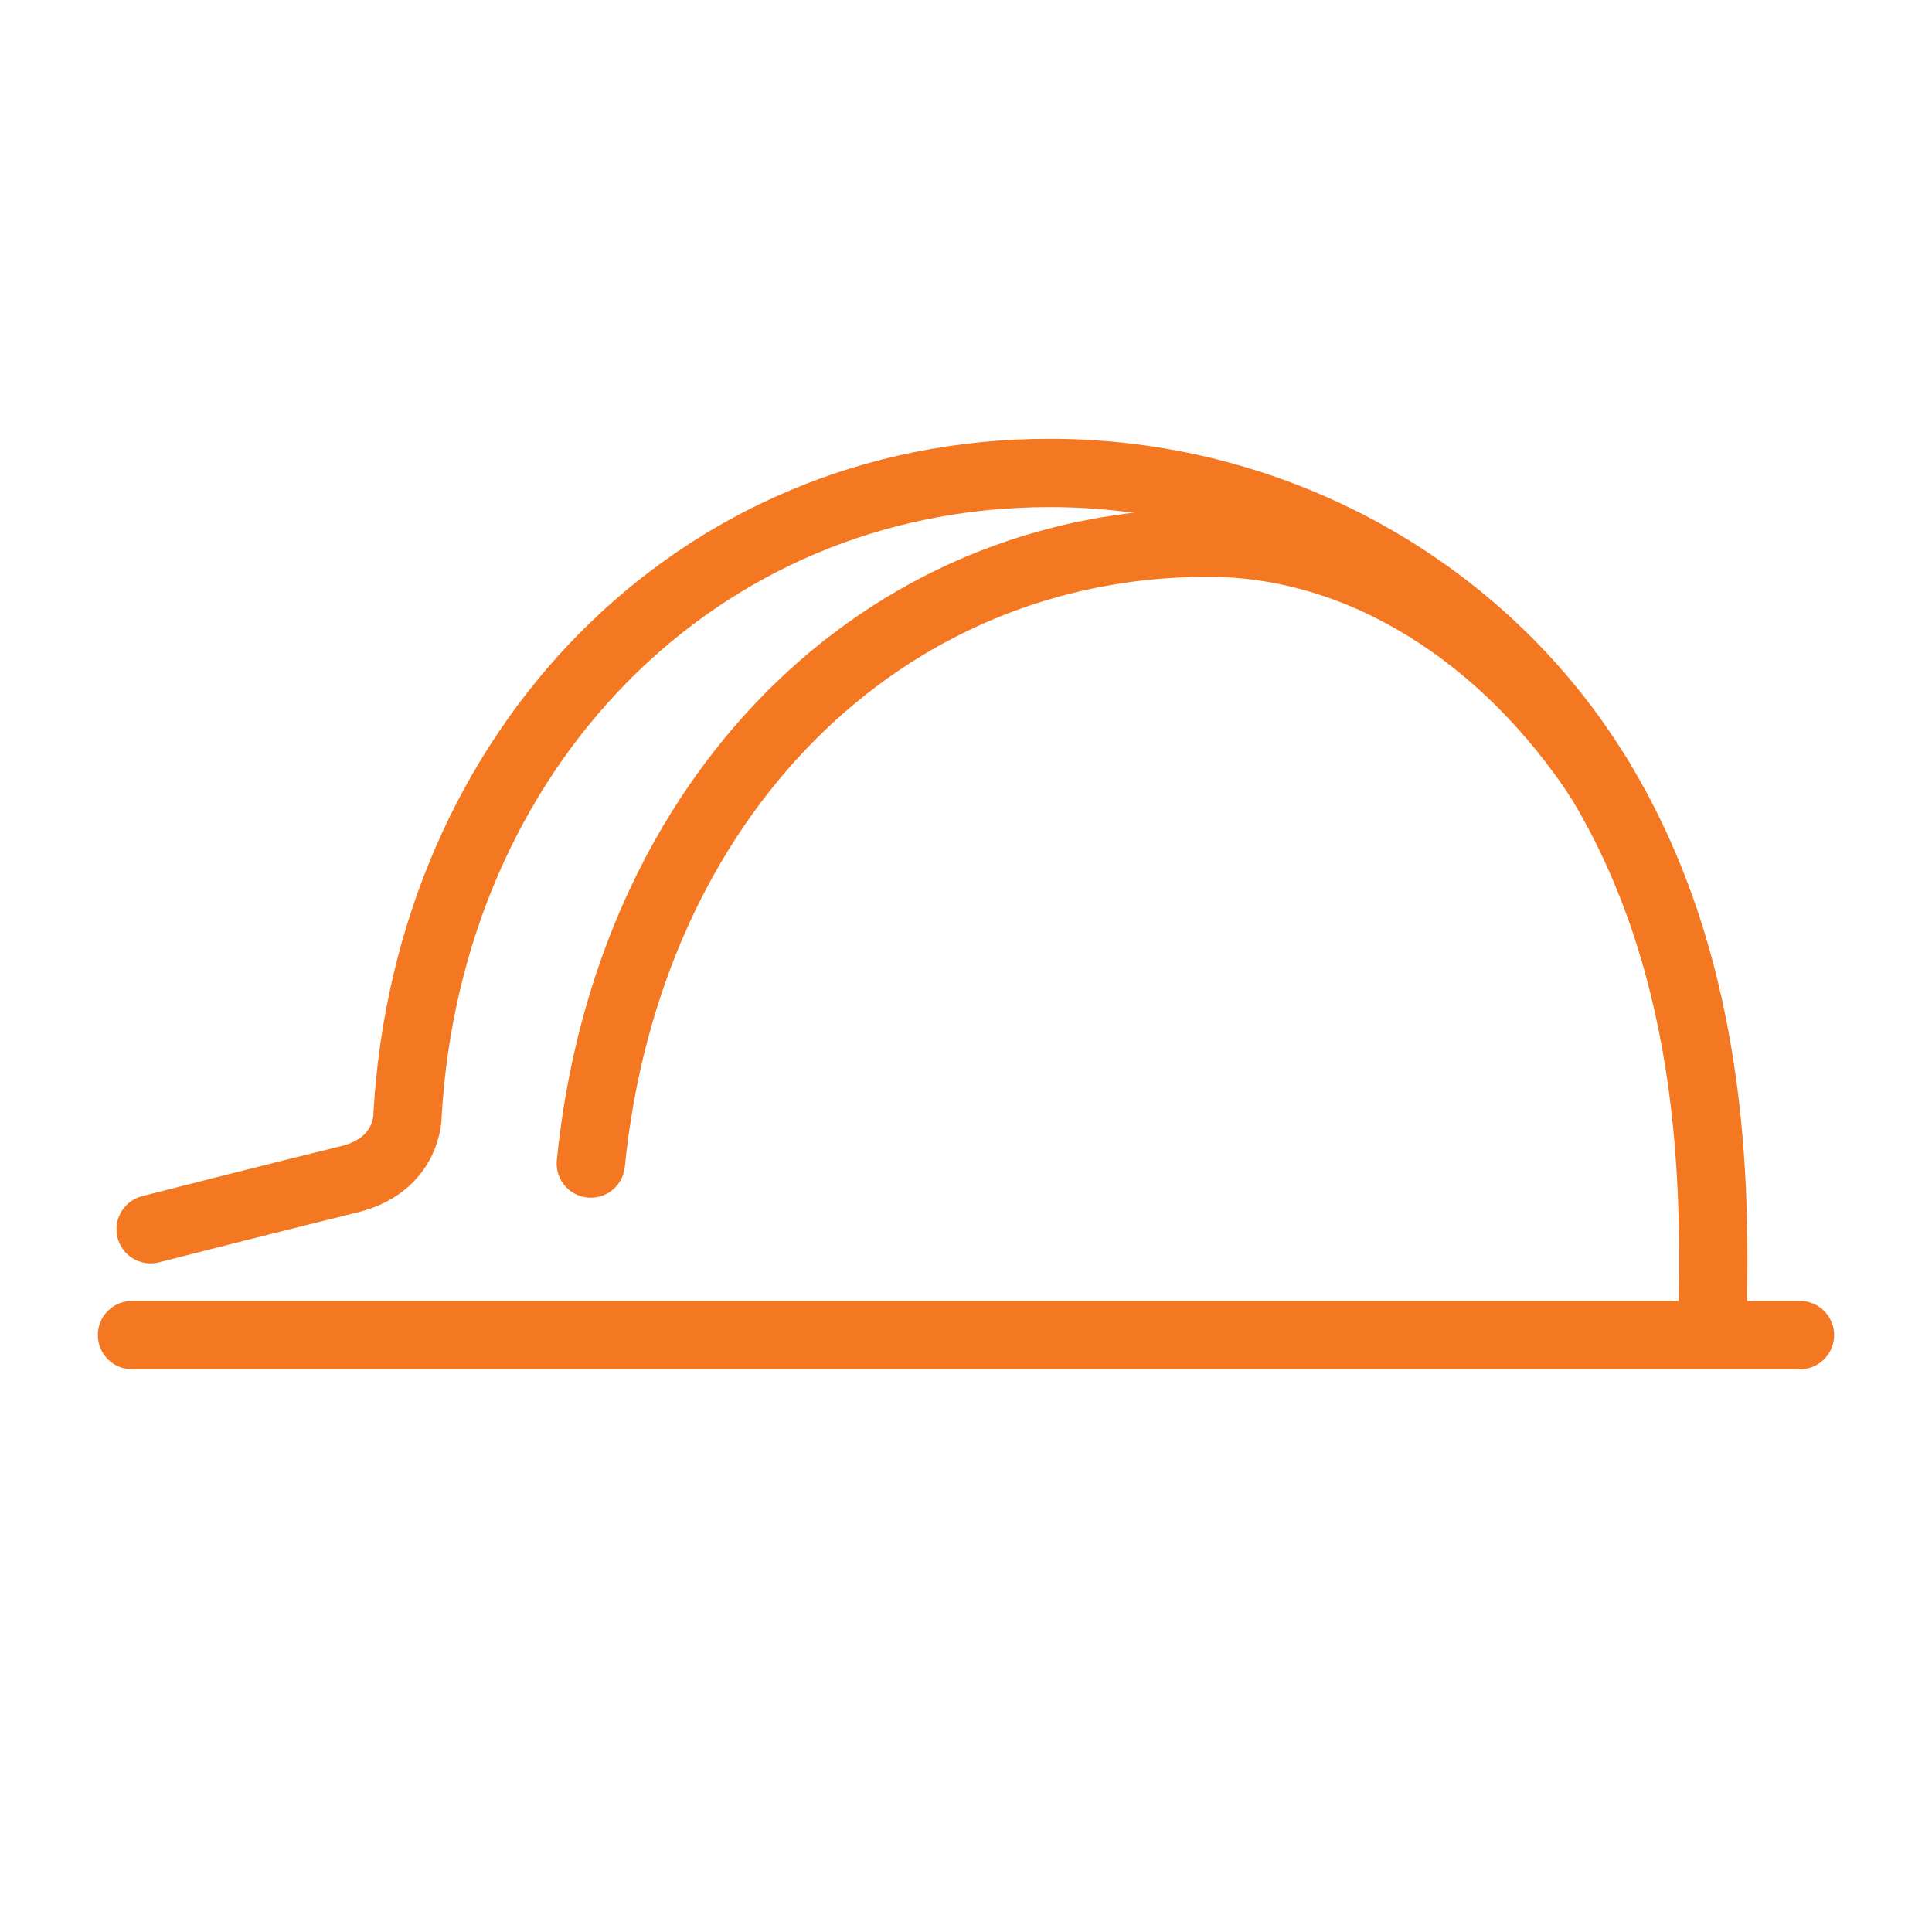 <?xml version="1.0" encoding="UTF-8"?>
<svg id="a" data-name="Layer 1" xmlns="http://www.w3.org/2000/svg" viewBox="0 0 396 396">
  <path d="M351.05,269.79c.39-24.55,1.42-74.65-27.26-116.39-23.58-34.3-63.88-56.46-108.66-56.46-72.68,0-127.32,57.07-131.6,131.6,0,0,.24,10.24-12.08,13.21-10.47,2.53-40.58,10.2-40.58,10.2" fill="none" stroke="#f47821" stroke-linecap="round" stroke-miterlimit="10" stroke-width="14"/>
  <line x1="27.05" y1="273.65" x2="368.94" y2="273.65" fill="none" stroke="#f47821" stroke-linecap="round" stroke-miterlimit="10" stroke-width="14"/>
  <path d="M121.1,238.49c7.51-75.14,59.77-127.27,126.48-127.27,32.03,0,61.12,19.49,80.13,48.23" fill="none" stroke="#f47821" stroke-linecap="round" stroke-miterlimit="10" stroke-width="14"/>
</svg>